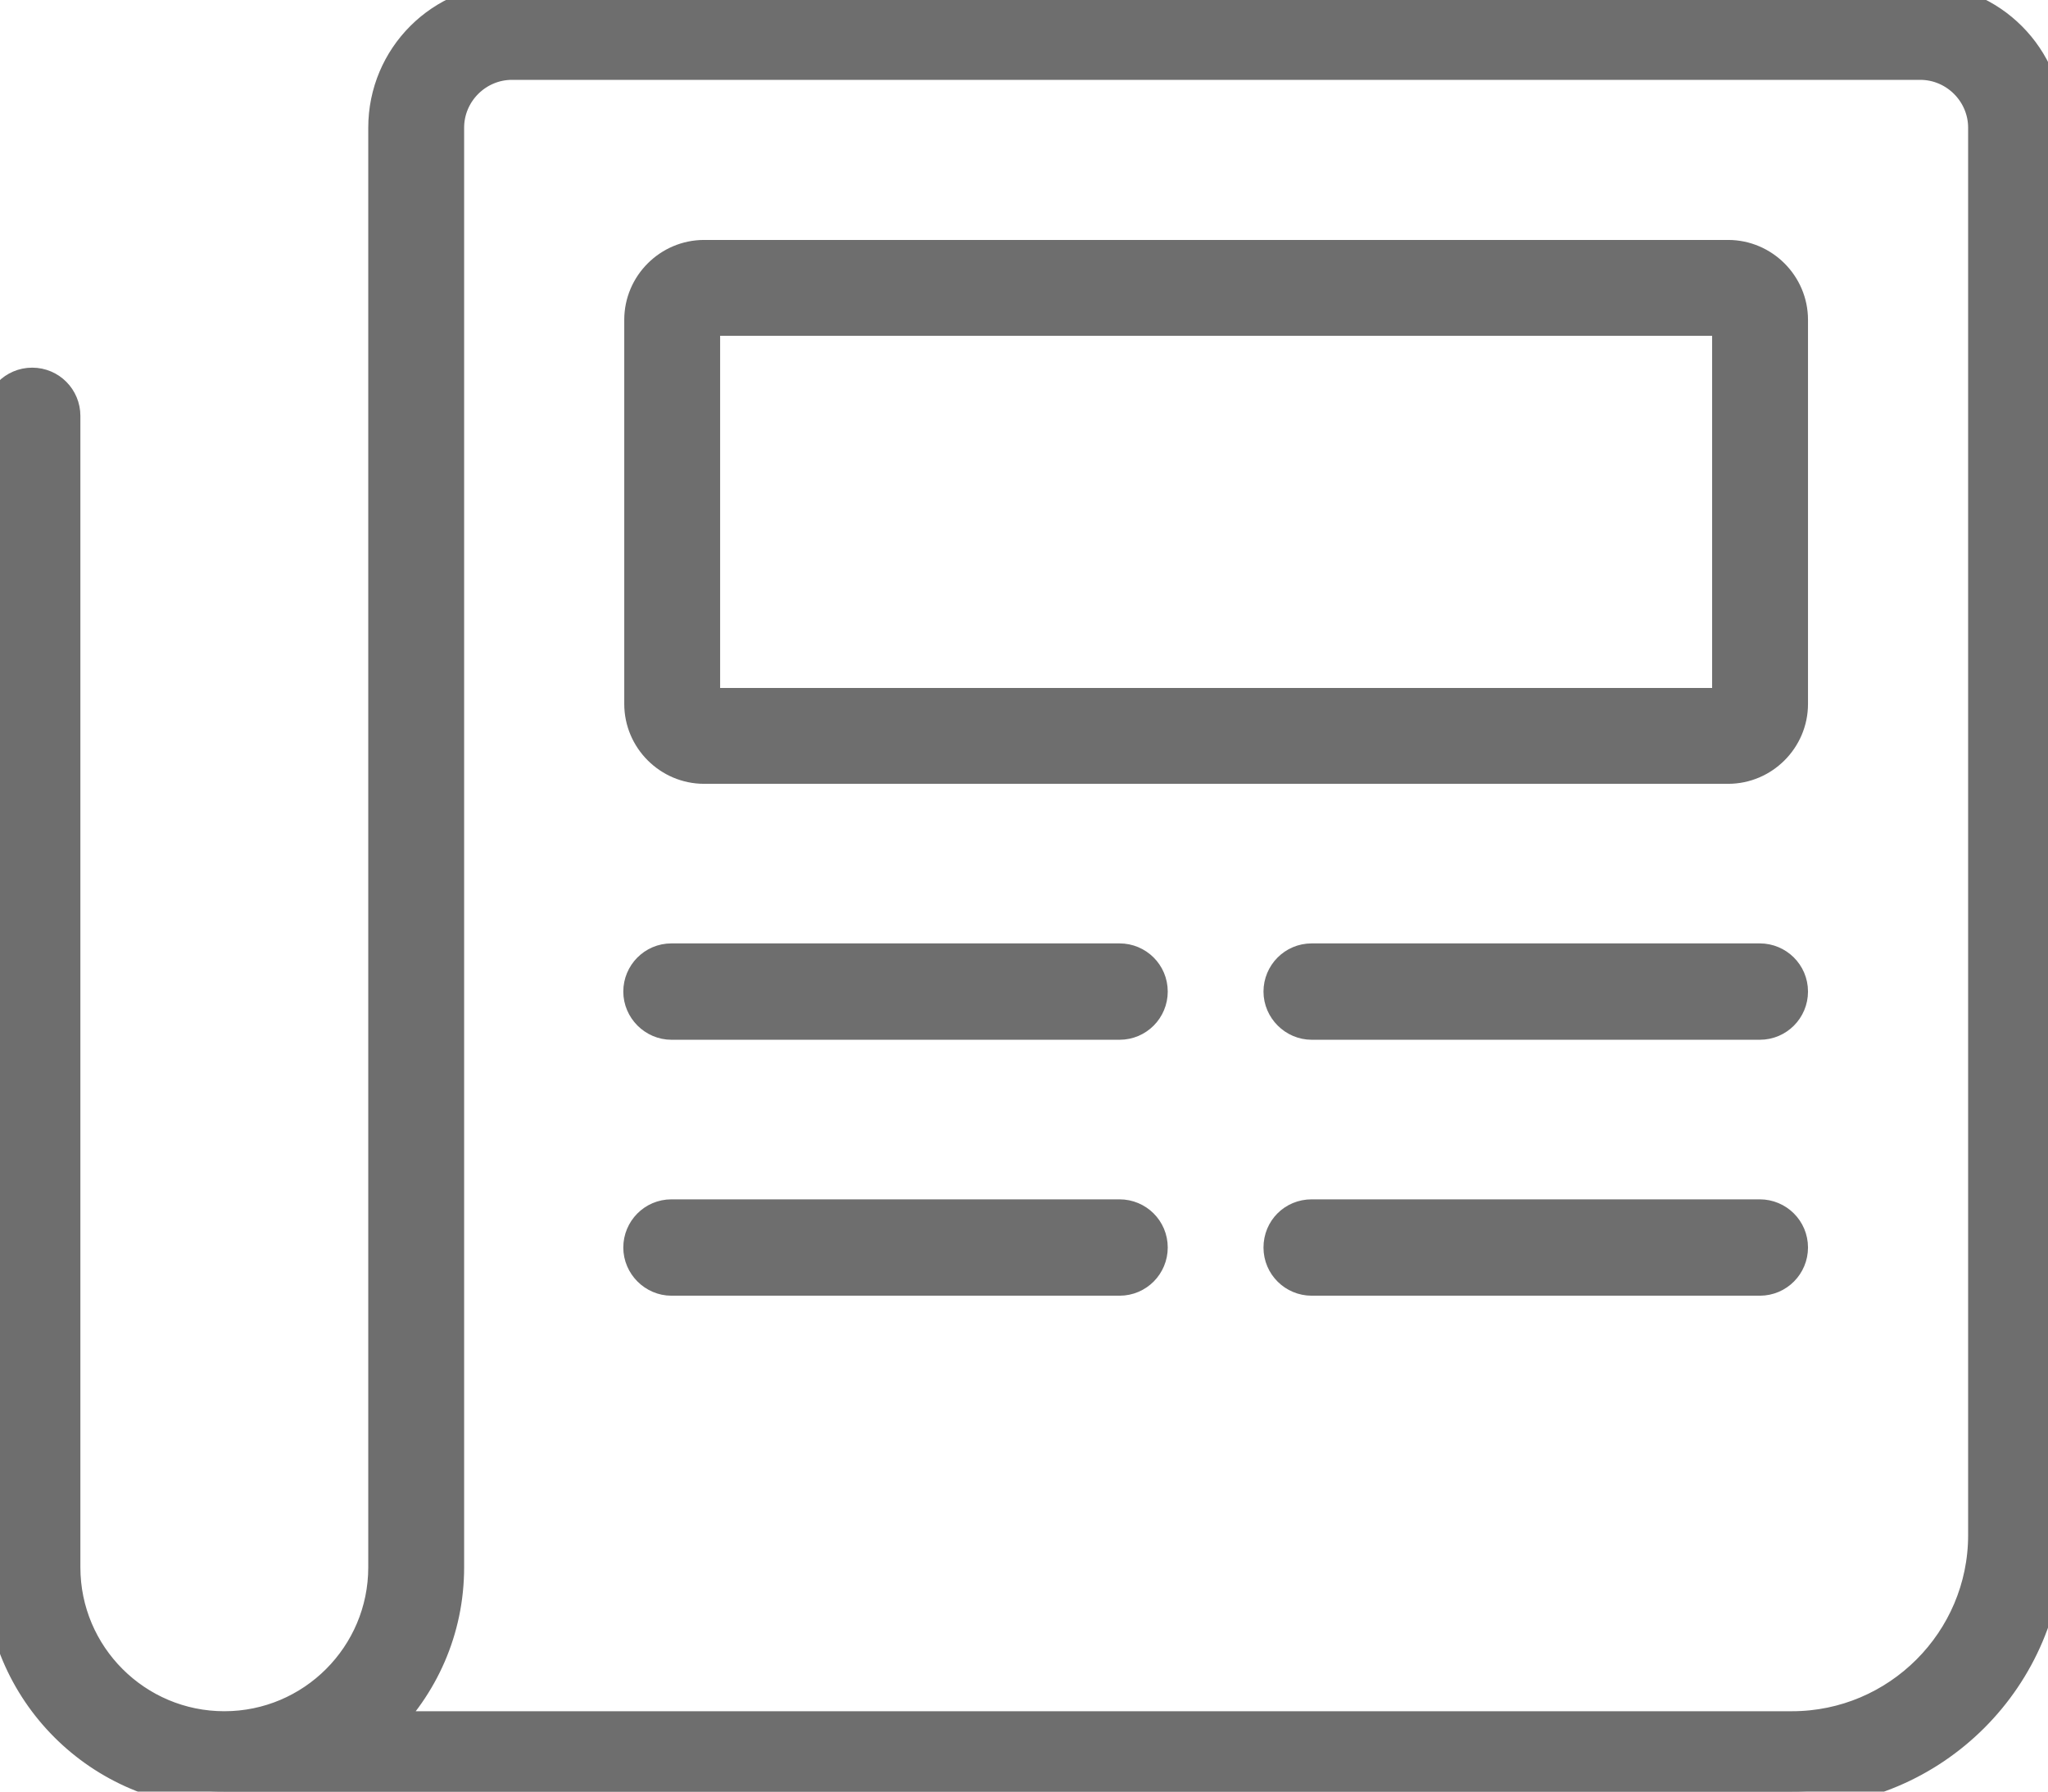 <?xml version="1.0" encoding="UTF-8"?>
<svg xmlns="http://www.w3.org/2000/svg" width="32" height="28" viewBox="0 0 32 28" fill="none">
  <g clip-path="url(#clip0_785_117052)">
    <path d="M32 1.996V24C32 26.209 30.209 28 28 28H3.497C1.57 28 0 26.43 0 24.503V6.499C0 6.225 0.221 5.996 0.503 5.996C0.785 5.996 1.006 6.225 1.006 6.499V24.495C1.006 25.874 2.126 26.994 3.505 26.994C4.884 26.994 6.004 25.874 6.004 24.495V1.996C6.004 0.891 6.895 0 8 0H30.004C31.109 0 32 0.899 32 1.996ZM31.002 1.996C31.002 1.448 30.552 0.998 30.004 0.998H8C7.451 0.998 7.002 1.448 7.002 1.996V24.495C7.002 25.478 6.598 26.354 5.943 26.994H28C29.653 26.994 31.002 25.646 31.002 23.992V1.996ZM28 4.998V11.002C28 11.55 27.55 12 27.002 12H11.002C10.453 12 10.004 11.55 10.004 11.002V4.998C10.004 4.45 10.453 4 11.002 4H27.002C27.55 4 28 4.45 28 4.998ZM17.996 15.497C17.996 15.771 17.775 16 17.493 16H10.491C10.217 16 9.989 15.771 9.989 15.497C9.989 15.223 10.21 14.994 10.491 14.994H17.493C17.768 14.994 17.996 15.215 17.996 15.497ZM17.996 19.497C17.996 19.771 17.775 20 17.493 20H10.491C10.217 20 9.989 19.771 9.989 19.497C9.989 19.223 10.21 18.994 10.491 18.994H17.493C17.768 18.994 17.996 19.215 17.996 19.497ZM27.002 4.998H11.002V11.002H27.002V4.998ZM28 15.497C28 15.771 27.779 16 27.497 16H20.495C20.221 16 19.992 15.771 19.992 15.497C19.992 15.223 20.213 14.994 20.495 14.994H27.497C27.771 14.994 28 15.215 28 15.497ZM28 19.497C28 19.771 27.779 20 27.497 20H20.495C20.221 20 19.992 19.779 19.992 19.497C19.992 19.215 20.213 18.994 20.495 18.994H27.497C27.771 18.994 28 19.215 28 19.497Z" fill="#6E6E6E" stroke="#6E6E6E" stroke-width="0.5"></path>
  </g>
  <defs>
    <clipPath id="clip0_785_117052">
      <rect width="32" height="28" fill="white"></rect>
    </clipPath>
  </defs>
</svg>
